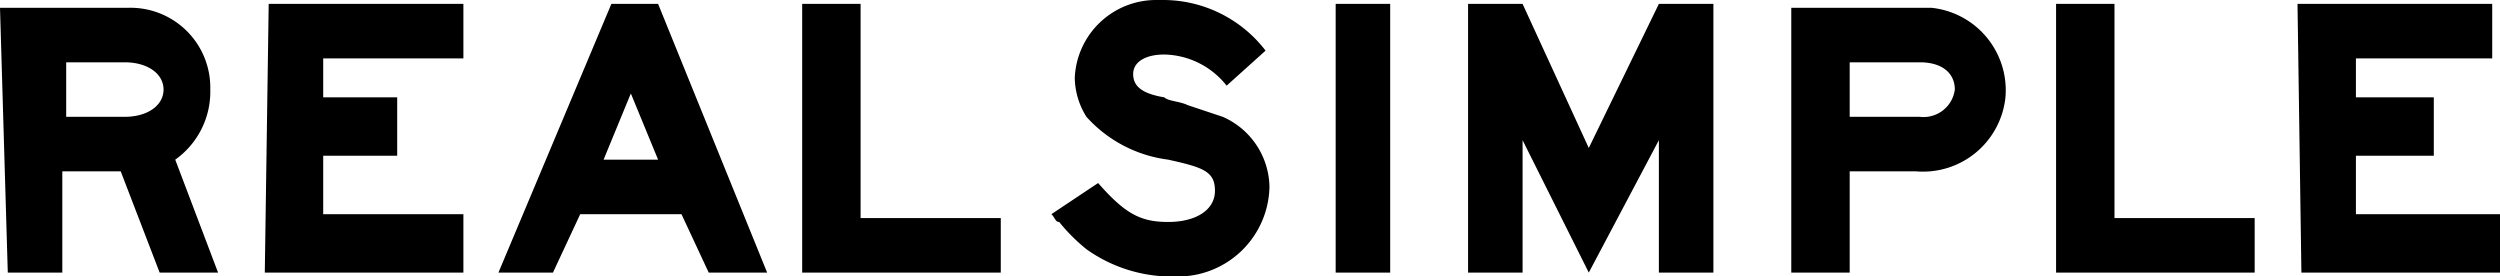 <svg xmlns="http://www.w3.org/2000/svg" viewBox="0 0 64.2 7.1"><defs><style>.cls-1{fill-rule:evenodd;}</style></defs><g id="Layer_2" data-name="Layer 2"><g id="Layer_1-2" data-name="Layer 1"><path class="cls-1" d="M1.7,3V1.6H3.2c.6,0,1,.3,1,.7s-.4.7-1,.7ZM.2,7H1.6V4.4H3.1L4.1,7H5.6L4.5,4.1h0a2.14,2.14,0,0,0,.9-1.8A2.05,2.05,0,0,0,3.3.2H0L.2,7ZM6.9.1h5V1.5H8.3v1h1.9V4H8.3V5.5h3.6V7H6.8Zm8.6,4,.7-1.7.7,1.7ZM14.2,7l.7-1.5h2.6L18.2,7h1.5L16.9.1H15.7L12.8,7ZM20.6.1h1.5V5.6h3.6V7H20.6Z"/><path class="cls-1" d="M28.2,4.7c.7.8,1.1,1,1.8,1s1.2-.3,1.2-.8-.3-.6-1.2-.8A3.4,3.4,0,0,1,27.9,3a1.93,1.93,0,0,1-.3-1,2.09,2.09,0,0,1,2.1-2h.2a3.32,3.32,0,0,1,2.6,1.3l-1,.9a2.09,2.09,0,0,0-1.6-.8c-.5,0-.8.2-.8.5s.2.5.8.6c.1.1.4.1.6.2l.9.3a2,2,0,0,1,1.2,1.8,2.35,2.35,0,0,1-2.4,2.3H30a3.77,3.77,0,0,1-2.1-.7,4.62,4.62,0,0,1-.7-.7c-.1,0-.1-.1-.2-.2ZM34.3.1h1.4V7H34.3Zm3.4,0h1.4l1.7,3.7L42.6.1H44V7H42.6V3.6L40.8,7,39.1,3.6V7H37.7V.1ZM47.5,3V1.6h1.8c.6,0,.9.3.9.7a.81.81,0,0,1-.9.7ZM46,7h1.5V4.4h1.7a2.13,2.13,0,0,0,2.3-1.9A2.13,2.13,0,0,0,49.6.2H46ZM52.8.1h1.5V5.6h3.6V7H52.8ZM59,.1h5V1.5H60.5v1h2V4h-2V5.5h3.7V7H59.1Z"/></g></g></svg>